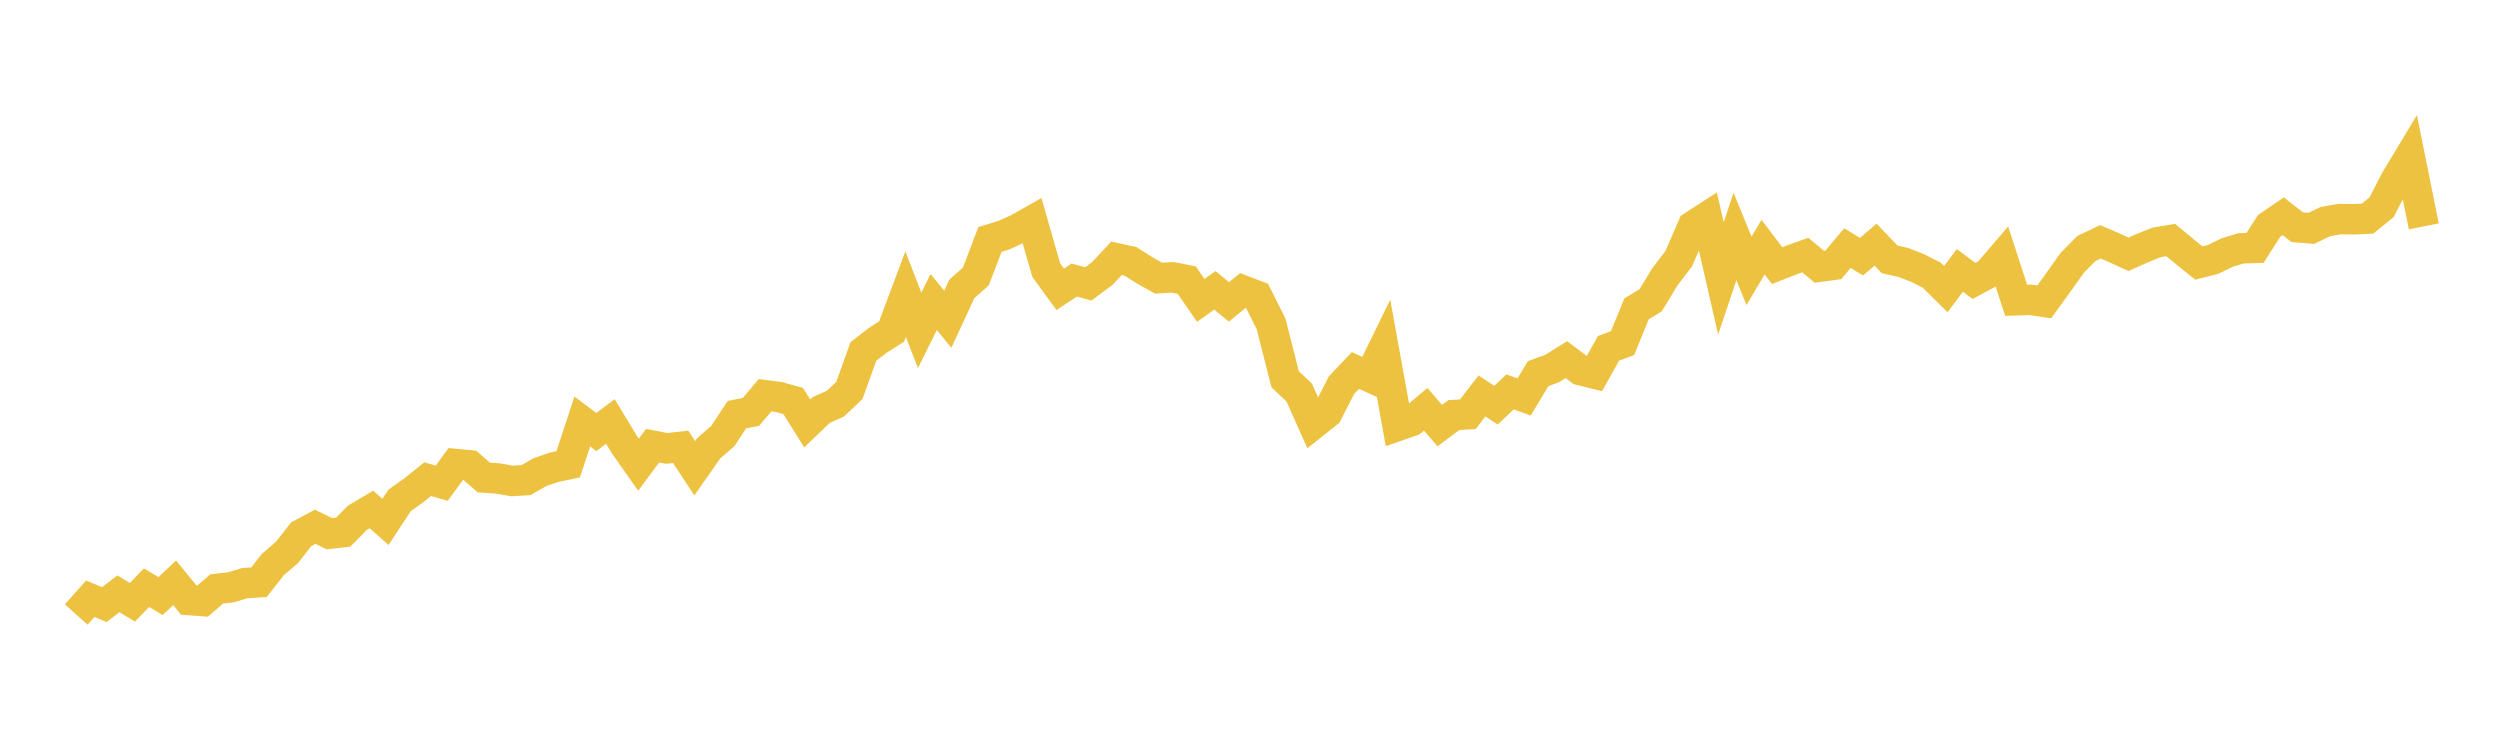 <svg width="164" height="48" xmlns="http://www.w3.org/2000/svg" xmlns:xlink="http://www.w3.org/1999/xlink"><path fill="none" stroke="rgb(237,194,64)" stroke-width="2" d="M5,40.313L5.922,39.278L6.844,39.661L7.766,38.956L8.689,39.51L9.611,38.551L10.533,39.101L11.455,38.232L12.377,39.358L13.299,39.427L14.222,38.632L15.144,38.53L16.066,38.252L16.988,38.193L17.91,37.024L18.832,36.235L19.754,35.051L20.677,34.558L21.599,35.009L22.521,34.905L23.443,33.967L24.365,33.421L25.287,34.236L26.21,32.829L27.132,32.172L28.054,31.432L28.976,31.7L29.898,30.44L30.82,30.528L31.743,31.324L32.665,31.389L33.587,31.551L34.509,31.495L35.431,30.968L36.353,30.651L37.275,30.459L38.198,27.65L39.12,28.342L40.042,27.65L40.964,29.173L41.886,30.485L42.808,29.237L43.731,29.416L44.653,29.314L45.575,30.718L46.497,29.403L47.419,28.603L48.341,27.2L49.263,27.02L50.186,25.927L51.108,26.047L52.03,26.303L52.952,27.777L53.874,26.893L54.796,26.485L55.719,25.613L56.641,23.05L57.563,22.339L58.485,21.755L59.407,19.296L60.329,21.67L61.251,19.811L62.174,20.944L63.096,18.953L64.018,18.133L64.94,15.708L65.862,15.424L66.784,15.006L67.707,14.485L68.629,17.711L69.551,18.979L70.473,18.371L71.395,18.623L72.317,17.938L73.24,16.945L74.162,17.145L75.084,17.735L76.006,18.246L76.928,18.195L77.85,18.376L78.772,19.707L79.695,19.043L80.617,19.805L81.539,19.055L82.461,19.409L83.383,21.247L84.305,24.879L85.228,25.75L86.15,27.822L87.072,27.089L87.994,25.278L88.916,24.303L89.838,24.724L90.76,22.838L91.683,27.941L92.605,27.62L93.527,26.85L94.449,27.919L95.371,27.228L96.293,27.173L97.216,25.973L98.138,26.579L99.06,25.709L99.982,26.039L100.904,24.509L101.826,24.173L102.749,23.592L103.671,24.279L104.593,24.508L105.515,22.851L106.437,22.511L107.359,20.257L108.281,19.701L109.204,18.175L110.126,16.972L111.048,14.833L111.97,14.237L112.892,18.258L113.814,15.511L114.737,17.769L115.659,16.21L116.581,17.424L117.503,17.062L118.425,16.732L119.347,17.498L120.269,17.375L121.192,16.276L122.114,16.84L123.036,16.047L123.958,17.013L124.88,17.224L125.802,17.586L126.725,18.055L127.647,18.967L128.569,17.738L129.491,18.429L130.413,17.937L131.335,16.859L132.257,19.697L133.18,19.668L134.102,19.803L135.024,18.528L135.946,17.233L136.868,16.3L137.79,15.865L138.713,16.26L139.635,16.683L140.557,16.269L141.479,15.898L142.401,15.745L143.323,16.513L144.246,17.255L145.168,17.023L146.09,16.572L147.012,16.29L147.934,16.26L148.856,14.816L149.778,14.186L150.701,14.908L151.623,14.982L152.545,14.537L153.467,14.371L154.389,14.383L155.311,14.341L156.234,13.592L157.156,11.801L158.078,10.272L159,14.849"></path></svg>